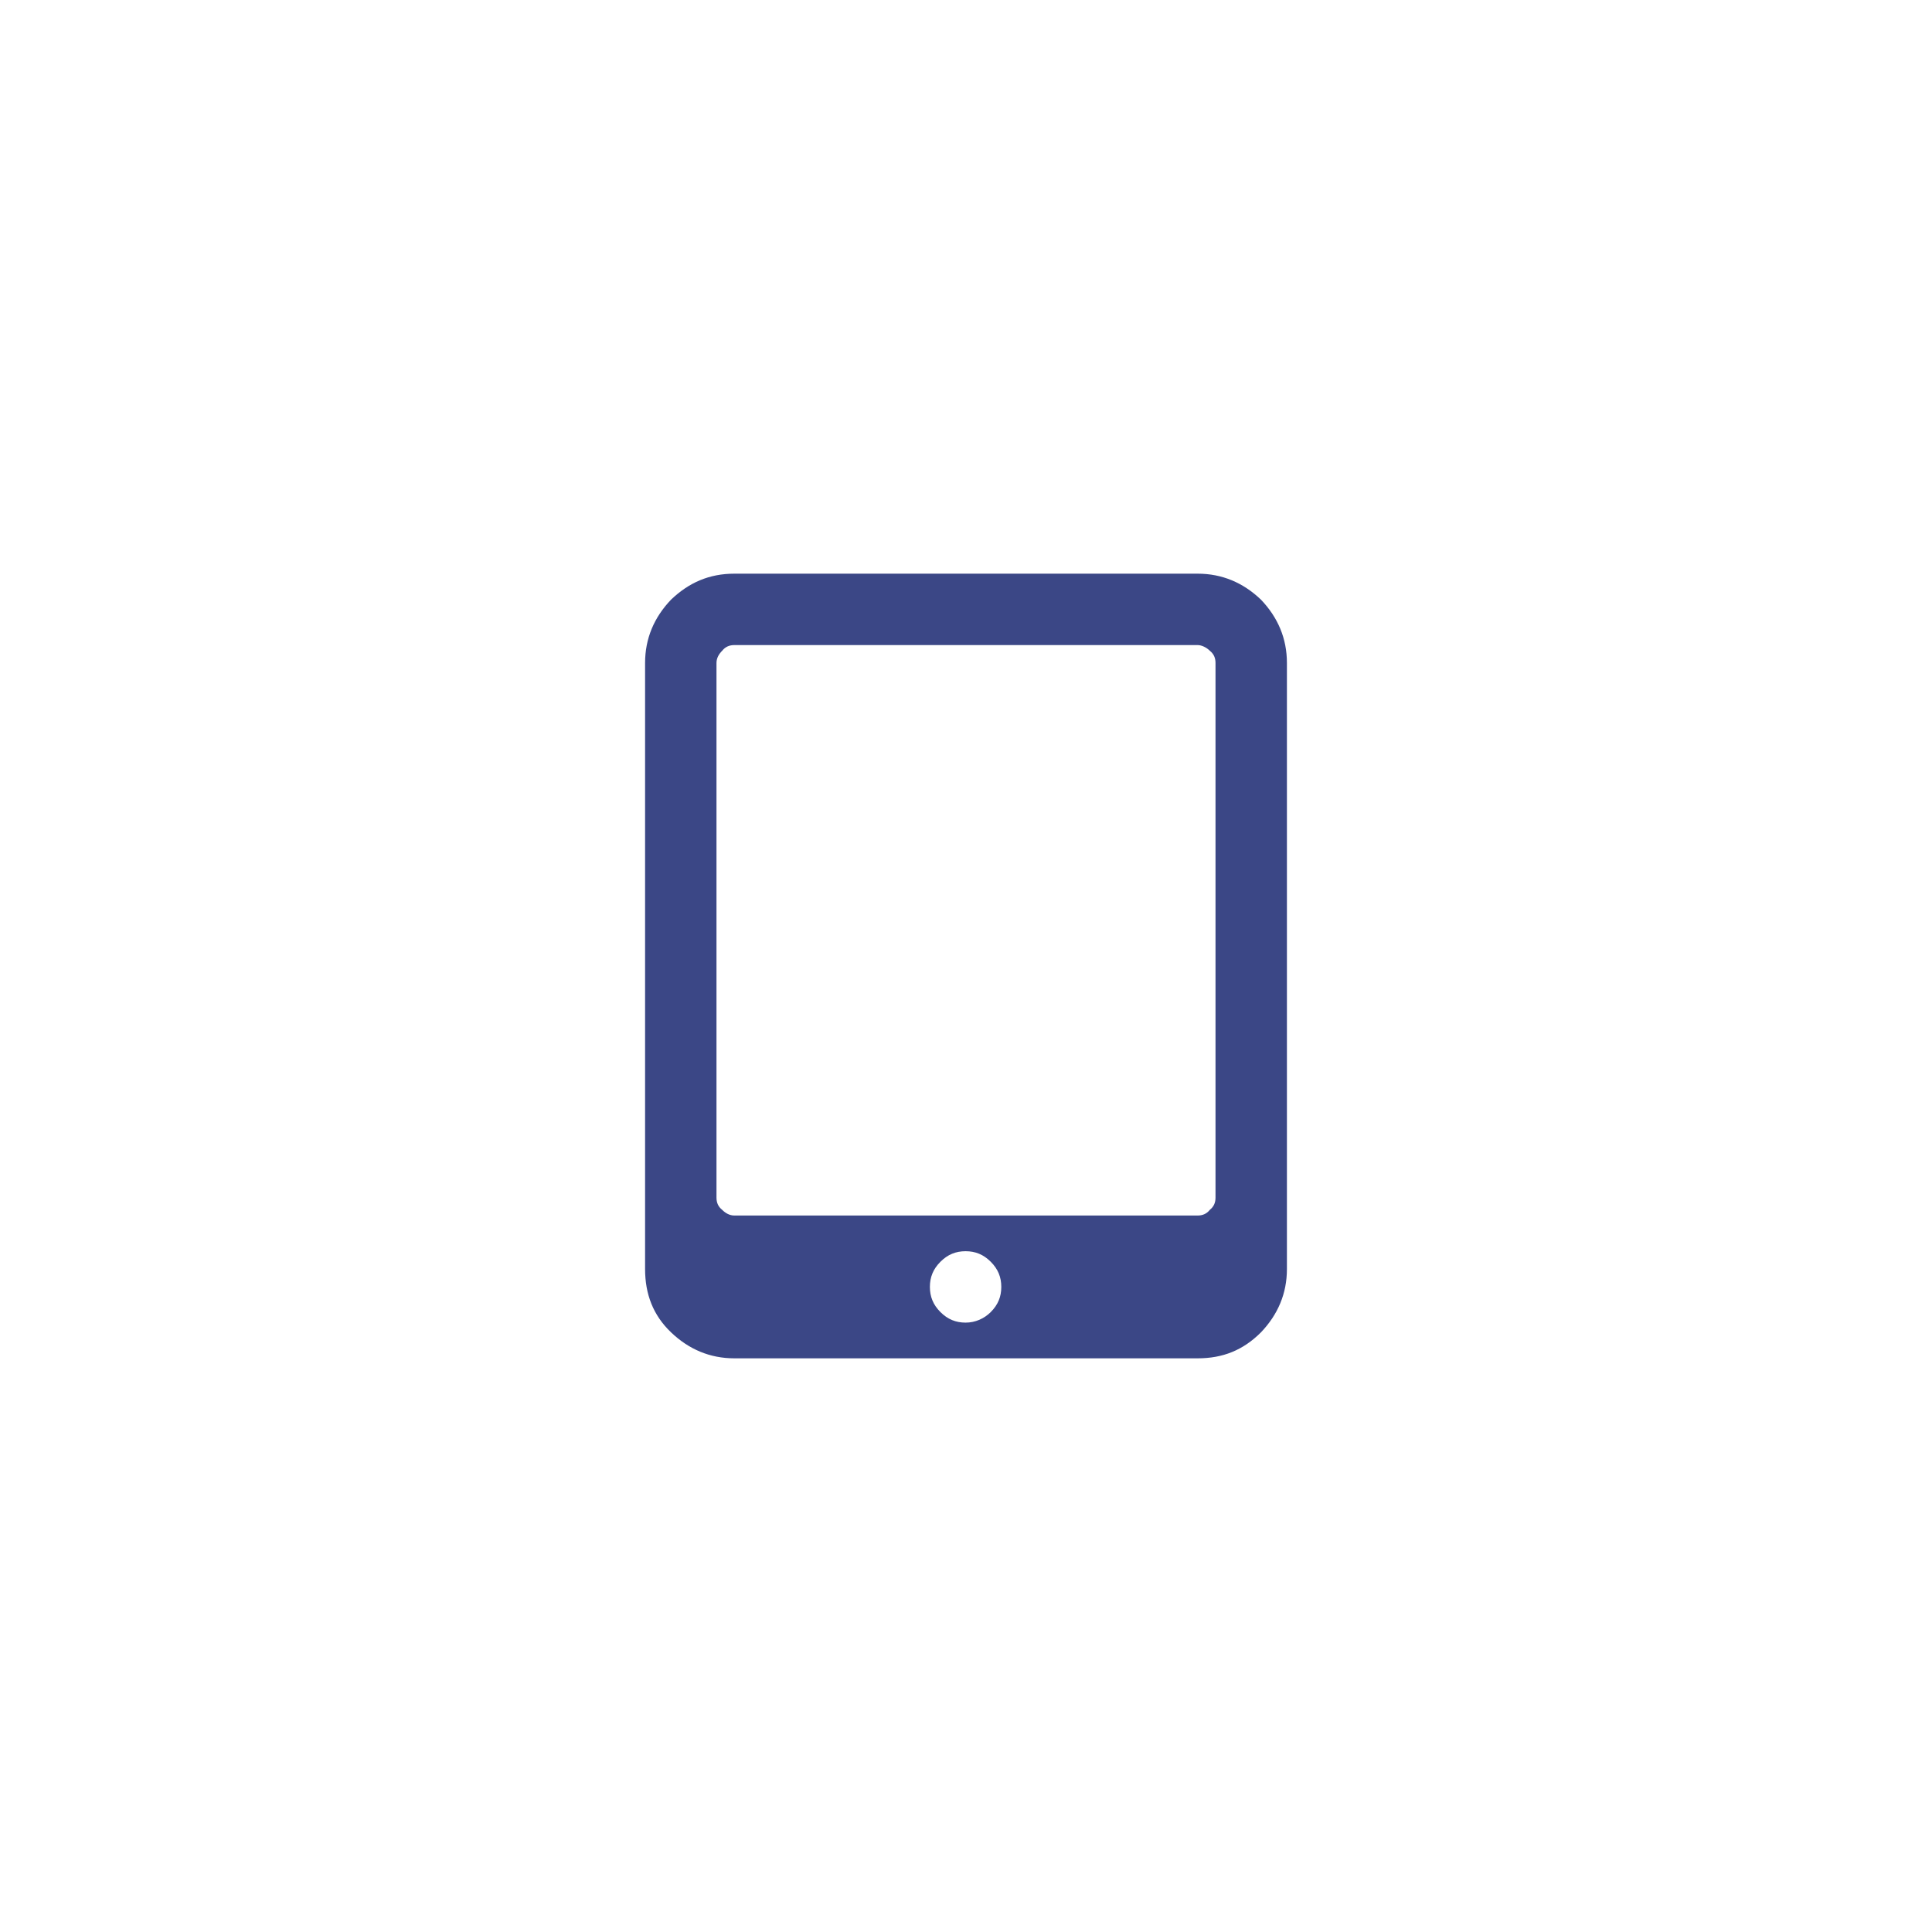 <?xml version="1.0" encoding="utf-8"?>
<!-- Generator: Adobe Illustrator 24.0.1, SVG Export Plug-In . SVG Version: 6.00 Build 0)  -->
<svg version="1.1" xmlns="http://www.w3.org/2000/svg" xmlns:xlink="http://www.w3.org/1999/xlink" x="0px" y="0px"
	 viewBox="0 0 238.1 238.1" style="enable-background:new 0 0 238.1 238.1;" xml:space="preserve">
<style type="text/css">
	.st0{display:none;}
	.st1{display:inline;fill:none;stroke:#000000;stroke-miterlimit:10;}
	.st2{fill:#3B4786;}
</style>
<g id="linka" class="st0">
	<circle class="st1" cx="119.1" cy="119.1" r="119.1"/>
</g>
<g id="Layer_1">
	<path class="st2" d="M158.6,81.7v74.7c0,3-1.1,5.6-3.2,7.8c-2.2,2.2-4.7,3.2-7.8,3.2H90.5c-3,0-5.6-1.1-7.8-3.2
		c-2.2-2.1-3.2-4.7-3.2-7.8V81.7c0-3,1.1-5.6,3.2-7.8c2.2-2.1,4.7-3.2,7.8-3.2h57.1c3,0,5.6,1.1,7.8,3.2
		C157.5,76.1,158.6,78.7,158.6,81.7z M149.8,147.6V81.7c0-0.6-0.2-1.1-0.7-1.5c-0.4-0.4-1-0.7-1.5-0.7H90.5c-0.6,0-1.1,0.2-1.5,0.7
		c-0.4,0.4-0.7,0.9-0.7,1.5v65.9c0,0.6,0.2,1.1,0.7,1.5c0.4,0.4,0.9,0.7,1.5,0.7h57.1c0.6,0,1.1-0.2,1.5-0.7
		C149.6,148.7,149.8,148.2,149.8,147.6z M122.1,161.7c0.9-0.9,1.3-1.9,1.3-3.1c0-1.2-0.4-2.2-1.3-3.1c-0.9-0.9-1.9-1.3-3.1-1.3
		c-1.2,0-2.2,0.4-3.1,1.3s-1.3,1.9-1.3,3.1c0,1.2,0.4,2.2,1.3,3.1c0.9,0.9,1.9,1.3,3.1,1.3C120.2,163,121.3,162.5,122.1,161.7z"/>
</g>
</svg>
